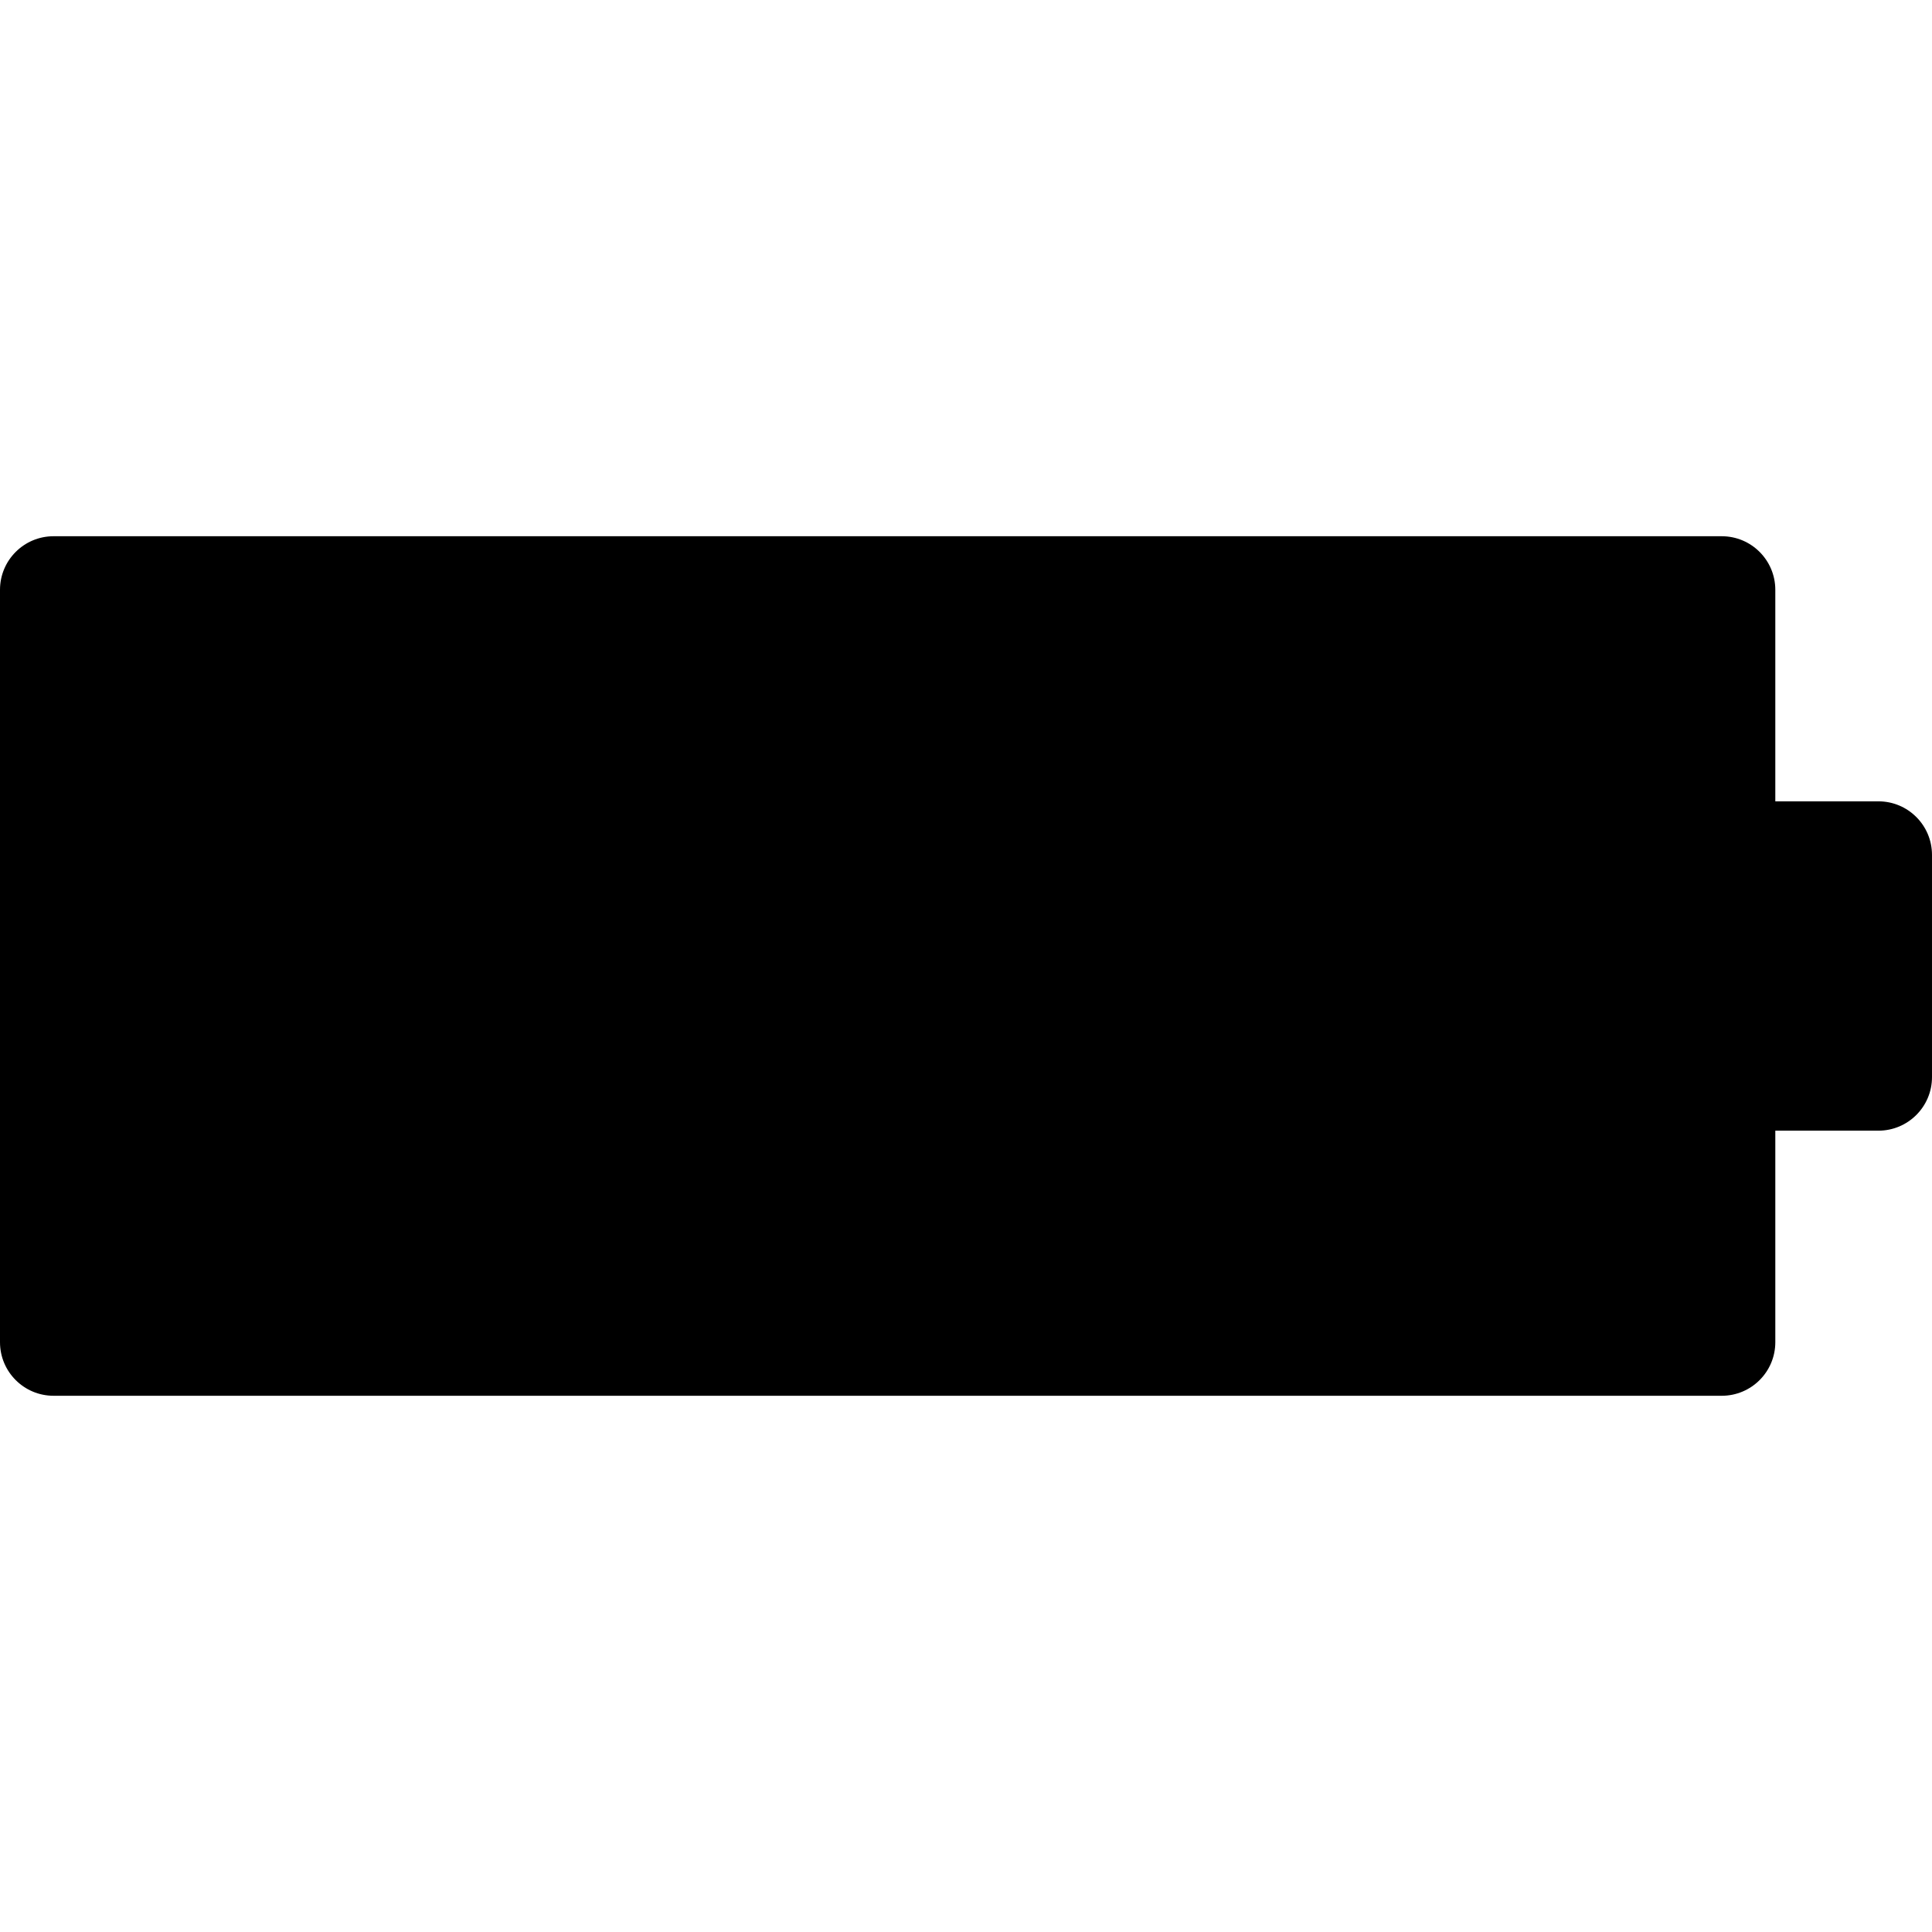 <?xml version="1.0" encoding="iso-8859-1"?>
<!-- Uploaded to: SVG Repo, www.svgrepo.com, Generator: SVG Repo Mixer Tools -->
<svg fill="#000000" height="800px" width="800px" version="1.1" id="Capa_1" xmlns="http://www.w3.org/2000/svg" xmlns:xlink="http://www.w3.org/1999/xlink" 
	 viewBox="0 0 612.002 612.002" xml:space="preserve">
<g>
	<path d="M595.035,253.839h-32.668v-67.007c0-9.372-7.597-16.969-16.965-16.969H16.969C7.597,169.863,0,177.459,0,186.832v238.343
		c0,9.368,7.597,16.965,16.969,16.965h528.434c9.369,0,16.965-7.597,16.965-16.965v-67.011h32.668
		c9.369,0,16.965-7.597,16.965-16.965v-70.396C612,261.432,604.403,253.839,595.035,253.839z"/>
</g>
</svg>